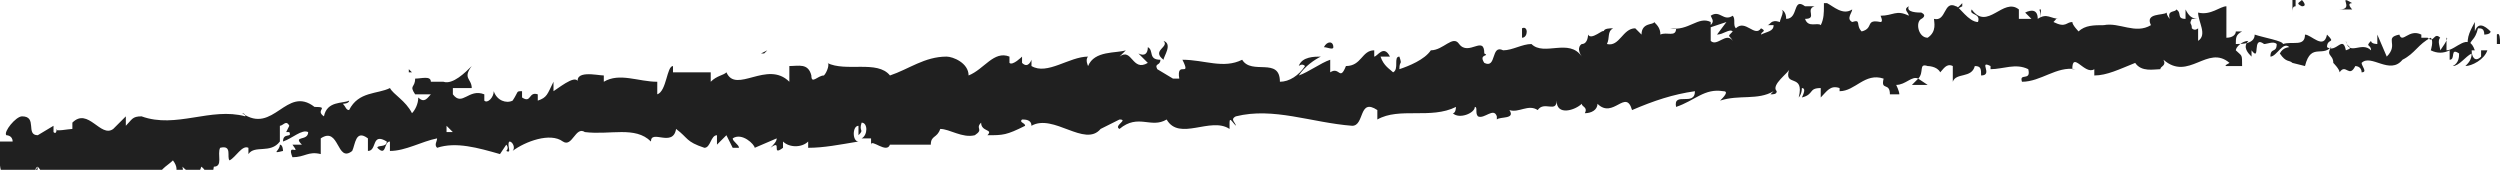 <?xml version="1.0" encoding="UTF-8"?>
<svg id="Layer_1" xmlns="http://www.w3.org/2000/svg" version="1.1" viewBox="0 0 79.5 5.4">
  <!-- Generator: Adobe Illustrator 29.3.1, SVG Export Plug-In . SVG Version: 2.1.0 Build 151)  -->
  <path d="M79.5,1.3c0,0,0-.3-.1-.2v.3c0,0,.1,0,.1,0Z" fill="#202020"/>
  <path d="M78.7.7c-.1.2-.3.5-.2.8.1-.3.2-.2.3-.6.1,0,.2,0,.2.2,0,0,.2,0,.2-.1-.2-.2-.4-.3-.5,0,0,0,0-.2,0-.2Z" fill="#202020"/>
  <path d="M67.4.6h0s0,0,0,0Z" fill="#202020"/>
  <path d="M60.4.8c0,0,0,0,0,0,0,0,0,0,0,0Z" fill="#202020"/>
  <path d="M59.2.5s0,0,0,0c0,0,0,0,0,0Z" fill="#202020"/>
  <path d="M67.4.6h-.2s0,0,.2,0Z" fill="#202020"/>
  <path d="M77.2,1.5s0,0,0,0c0,0,0,0,0,0,0,0,0,0,0,0Z" fill="#202020"/>
  <path d="M70.5.2h0s0,0,0-.1h0Z" fill="#202020"/>
  <path d="M72.9,0c0,0,0,.3,0,.4,0-.1,0-.2.1-.2,0,0,0-.1,0-.2Z" fill="#202020"/>
  <path d="M76.6.4h0s0,0,0,0Z" fill="#202020"/>
  <path d="M68.8.3s0,0,0,0c0,0,0,0,0,0Z" fill="#202020"/>
  <path d="M2.8,5.2s0,0,0,0c0,0,0,0,0,0Z" fill="#202020"/>
  <path d="M0,4h0c0,0,0-.1,0-.2v.2Z" fill="#202020"/>
  <path d="M57,.2s0,0,0,0c0,0,0,0,0,0Z" fill="#202020"/>
  <path d="M37,1.3c.2.2-.4.3,0,.6,0-.1.3-.5,0-.6Z" fill="#202020"/>
  <path d="M77.1,1.5s0,0,0,0c0,0,0,0,0,0Z" fill="#202020"/>
  <path d="M37,1.9s0,0,0,0h0s0,0,0,0Z" fill="#202020"/>
  <path d="M52,.6s0,0,0,.1c0,0,0,0,0-.1Z" fill="#202020"/>
  <path d="M55.8.8h0s0,0,0,0Z" fill="#202020"/>
  <path d="M50.1,1.1c0,0,0,0-.1,0,0,0,0,0,0,0,0,0,0,0,.1,0Z" fill="#202020"/>
  <path d="M48.1,1.1s0,0,0,0c0,0,0,0,0,0h-.1Z" fill="#202020"/>
  <path d="M9,4.8c0,0,0-.2-.1-.2,0,.2-.3.3.1.2Z" fill="#202020"/>
  <path d="M77.2,1.4c0,0,0,.1,0,.1,0,0,0,0,0,0,0,0,0,0,0-.1Z" fill="#202020"/>
  <path d="M50.1,3.3h-.3c0,0,.2,0,.3,0Z" fill="#202020"/>
  <path d="M23.5,4.2h0s0,0,0,0Z" fill="#202020"/>
  <path d="M48.8,3.3c0,0-.1-.2-.2-.2,0,0,0,0,0,0h.2Z" fill="#202020"/>
  <path d="M8.9,4.6s0,0,0,0c0,0,0,0,0,0Z" fill="#202020"/>
  <path d="M6.8,5.3c.3,0,.1-.4.2-.6.4-.1.2.3.3.4.2-.1.4-.5.6-.4,0,0,0,0,0,.2.2-.3.7,0,1-.4,0,0,0,0,0,0,0-.2,0-.4,0-.5.1,0,.2-.2.3,0,0,0,0,0-.1.2h.1c.1.2-.2,0-.2.3.3-.1.6-.4.8-.3,0,.3-.5.1-.2.4h-.3c.3.4-.2-.1,0,.4.4,0,.5-.2.9-.1,0-.2,0-.3,0-.5.6-.4.5.8,1,.4.1-.2.1-.7.5-.4v.4c.3,0,.1-.6.6-.3,0,.2-.3.1-.3.2.3.3.2-.2.4-.2v.3c.5,0,1-.3,1.5-.4,0,.1-.1.2,0,.3.6-.2,1.3,0,2,.2l.2-.3c0,0,.1.1,0,.2.2.1,0-.2.1-.3.1,0,.2.2.1.3.4-.3,1.2-.6,1.6-.3h0c.3.2.4-.5.7-.3h0c.8.1,1.6-.2,2.1.3,0-.4.7.2.8-.4.4.3.3.4.9.6.2,0,.2-.4.4-.4v.3s.3-.3.3-.3l.2.4h.2c0-.1-.2-.2-.2-.3.3-.2.7.2.7.3l.7-.3c0,.1-.1.2-.2.3.4-.3,0,.3.4,0,0,0,0-.2,0-.2.2.2.6.2.8,0v.2c.5,0,1-.1,1.6-.2-.2,0-.2-.5,0-.5v.3c.2-.2,0-.1.1-.4.2,0,.2.4,0,.5h.3s0,0,0,.2c0-.2.5.3.6,0h0c.6,0,.8,0,1.3,0,0-.3.2-.2.3-.5.3,0,.7.3,1.1.2.3-.2,0-.2.2-.4,0,.3.4.2.2.4.5,0,.6,0,1.2-.3,0-.1-.2-.1-.1-.2.1,0,.3,0,.3.2h0c.7-.4,1.7.7,2.2.1h0s.6-.3.6-.3c.3,0-.2.2,0,.3.6-.5,1,0,1.5-.3.4.7,1.4-.1,2,.3v-.2c0-.2.1,0,.2.1,0-.1-.2-.2,0-.3,1.2-.3,2.4.2,3.7.3.4,0,.2-.9.8-.5v.3c.7-.4,1.7,0,2.5-.4,0,0,0,.2-.1.2.2.2.7,0,.7-.2.1,0,0,.2.1.3.2.1.5-.3.6,0,0,0,0,0,0,.1.1-.1.6,0,.4-.3.3.1.6-.2.9,0,.2-.3.6.1.6-.3,0,.5.6.3.8.1,0,.1.2.1.1.3.2,0,.4-.1.4-.3.5.5.9-.5,1.1.2.7-.3,1.3-.5,2-.6,0,.5-.7,0-.6.5.6-.2.9-.6,1.5-.5.2,0,0,.2-.1.3.6-.2,1.2,0,1.7-.3,0,0,0,0-.1.1.1,0,.2,0,.2-.1h0c-.2-.2.4-.6.4-.7-.2.6.5.1.3.9,0,0,.1-.1.1-.3.1,0,.1.1,0,.3.4-.1.2-.3.6-.3,0,0,0,.1,0,.3.2-.2.3-.4.6-.3,0,0,0,.1,0,.1.5,0,.8-.6,1.4-.4-.1.4.2.1.2.5h.3c0-.1-.1-.3-.1-.3.3,0,.5-.3.7-.2l-.2.2h.5c0,0-.3-.2-.3-.2.2-.2,0-.5.3-.4,0,0,.3,0,.4.2,0,0,0,0,0,0,.1-.1.2-.3.4-.2,0,.1,0,.4,0,.5.1-.3.6-.1.7-.5,0,0,0,.3,0,.3v-.3c.2,0,.2.1.2.3.4,0-.1-.5.3-.3,0,0,0,0,0,.1.4,0,.8-.2,1.2,0,.1.4-.3.1-.2.4.6,0,1.1-.5,1.7-.4h-.1c0-.6.4.2.7,0,0,0,0,.3,0,.2.4,0,.8-.2,1.3-.4h0c.2.3.6.2.8.2,0-.1.2-.1.1-.3.8.7,1.4-.5,2.1.1,0,0-.2.1-.1.1h.5c0-.4,0-.3-.2-.5,0-.1.2-.3.4-.3-.2.2,0,.4.1.5,0,0,0-.1,0-.2.3.4,0-.5.4-.2h0c.1,0,.3-.1.4,0,0,.3-.2.1-.2.4.2,0,.4-.5.6-.3,0,0-.2,0-.3.2.2.3.3.2.4.3h0s.4.1.4.1h0c.2-.8.6-.2.9-.7-.3.4,0,.3,0,.6,0,0,.2.2.2.3.2-.3.3.2.5-.2,0,0,.2,0,.2.2.2,0,0-.2,0-.3.3-.3.9.4,1.3-.1.4-.2.5-.5.9-.7.1.1,0,.4,0,.4.2.1.4.1.6,0,0,0,0,.2,0,.3.2,0,0-.4.3-.2,0,.1,0,.3-.2.4.2,0,.4-.3.6-.4,0,.2-.1.3-.2.4.2,0,.6-.2.7-.5h-.2c0-.1,0,.1,0,.2-.2.2-.3,0-.3-.2h.1c-.2-.6-.6,0-.9,0v-.4c.1,0-.2.4-.2.4,0-.1-.1-.3,0-.4-.2-.2-.2.2-.4,0,0,0,0,0,0,0h-.2s0-.2,0-.1c-.4-.2-.6.3-.7,0h0c-.5.1,0,.3-.4.7l-.3-.7v.3c0,0-.2,0-.2-.1-.2.2,0,.1,0,.3-.3-.3-.7.2-.8-.3,0,.2.3.2,0,.3-.1-.5-.3.1-.6-.1,0-.3.3-.1,0-.4-.1.5-.5,0-.7,0,0,.4-.4.2-.7.3,0-.1-.6-.2-.9-.3h0c0,.3-.4.3-.6.3,0-.2,0-.3.2-.4h-.2c0,.1-.1.2-.3.2V.2c-.2,0-.5.3-.9.2,0,.3.3.7,0,.9,0-.1,0-.4,0-.4,0,0-.1.1-.2,0v-.2c0,0,0,.2,0,.2,0-.2-.1-.1,0-.3,0,0,.1,0,.2,0-.2,0-.3-.1-.4-.3,0,.1,0,.3,0,.3-.3,0-.1-.2-.3-.3,0,.1-.3,0-.2.3,0,0-.1-.1-.1-.2-.1.1-.7,0-.5.4h0s0,0,0,0h0s0,0,0,0c-.5.3-1-.1-1.5,0h0c-.3,0-.6,0-.8.2,0,0-.2-.2-.2-.3-.2,0-.2.2-.6,0,.2-.2,0-.1.2-.1-.3,0-.4-.2-.7,0,0-.3-.2-.3-.4-.2l.2.2c-.2,0-.3,0-.4,0v-.3c-.5-.4-1,.7-1.5,0-.1.2.3.1.2.4-.3,0-.6-.5-.7-.5-.4-.2-.3.5-.7.4,0,.1.1.4-.2.6-.3,0-.4-.5-.2-.6,0,0,0,0,0,0,0,0,.2-.1,0-.2h0c-.1,0-.5,0-.4-.2-.2.1,0,.2,0,.3-.4-.2-.5,0-.9,0,0,0,.1.2,0,.2-.5-.1-.2.2-.6.3-.2-.2,0-.4-.3-.3-.2-.1,0-.3,0-.4-.3.2-.6-.1-.8-.2h.2c-.1,0-.2,0-.3,0v.2s0,0,0-.1c0,.2,0,.4-.1.6-.1-.1-.4.1-.5-.2.4,0,0-.3.3-.4,0,0-.2,0-.3,0,0,0,0,0,0,0-.4-.3-.2.4-.6.4,0-.2-.1-.3-.2-.3.2,0,0,.3,0,.4-.3-.1-.3.1-.4.1h.2c0,.2-.2.2-.4.3,0-.1.2-.1,0-.2-.2.3-.5-.3-.8,0-.1-.1,0-.3-.1-.4-.3.2-.4-.2-.7,0,.1.2.1.2-.1.4l.6-.2-.3.4c.2,0,.4-.2.5-.1-.2.2-.1.1,0,.3-.2-.3-.5.2-.7,0v-.6c-.4-.2-.7.3-1.3.2h.2c0,.3-.3.1-.5.2,0-.2-.1-.3-.2-.4,0,.1-.4,0-.4.4l-.2-.2c-.4,0-.5.6-.9.5.1-.2,0-.4.2-.5-.1,0-.3,0-.3.1,0-.1-.4.3-.5.1,0,0,0,.3-.2.3,0,0,0,0,0,0,0,0-.2.1,0,.4-.4-.6-1.2,0-1.6-.4-.3,0-.6.2-.9.2,0,0,0,0,0,0-.4-.2-.2.6-.6.4-.2-.3.2-.2,0-.3,0-.6-.5.1-.8-.3h0c-.2-.3-.5.2-.9.2,0,0,0,0,0,0-.2.3-.7.5-1,.6,0-.3.1-.1,0-.4-.2,0,0,.4-.2.5-.1-.1-.3-.2-.4-.5h.3c-.2-.4-.4,0-.5,0v-.2c-.4,0-.4.5-.9.5h0c-.2.5-.2,0-.5.2v-.4c-.3.1-.7.4-1,.5.2-.3.5-.5.7-.6-.2,0-.6,0-.7.3,0,0,.1-.1.2,0-.2.3-.5.5-.8.5,0-.8-.9-.2-1.2-.7-.6.3-1.2,0-1.9,0,.3.6-.2,0-.1.6-.2,0-.2,0-.2,0l-.5-.3c-.1-.2.1-.1.1-.3-.4,0-.2-.3-.4-.4,0,.2-.1.3-.3.2l.3.3c-.5.3-.5-.5-.9-.2l.2-.2c-.3.1-1,0-1.2.5,0,0-.1-.2,0-.3-.6,0-1.3.6-1.8.3v-.2c0,0-.1.3-.3.1,0,0,0-.2,0-.2,0,0-.3.3-.4.2v-.2c-.5-.2-.8.4-1.3.6,0-.4-.5-.6-.7-.6h0c-.7,0-1.2.4-1.8.6-.4-.5-1.4-.1-2-.4.1,0,0,.3-.1.4-.2,0-.4.3-.4,0h0c-.1-.4-.4-.3-.7-.3v.5c-.7-.7-1.7.4-2-.3-.1.1-.3.1-.5.3v-.3c-.4,0-.6,0-1.2,0v-.2c-.2,0-.2.8-.5.9v-.4c-.6,0-1.2-.3-1.7,0,0,0,0-.2,0-.2-.2,0-1-.2-.8.3,0-.4-.5,0-.8.2v-.3c-.2.4-.2.5-.5.6,0,0,0-.2,0-.2-.3-.1-.2.3-.5.1v-.2c-.2,0-.1,0-.3.3-.2.1-.5,0-.6-.3,0,.2-.2.4-.3.3,0,0,0-.2,0-.2-.5-.2-.7.4-1,0,0,0,0-.1,0-.2.4,0,.6,0,.6,0,0-.3-.3-.3,0-.7-.2.2-.6.6-.9.5,0,0,0,0,0,0h0c0,0-.1,0-.2,0,0,0-.1,0-.2,0,0-.2-.3-.1-.5-.1,0,.3-.2.2,0,.5,0,0,0,0,.1,0,0,0,0,0,0,0,0,0,0,0,0,0,0,0,.2,0,.4,0-.1.1-.2.3-.4.1,0,.2-.1.4-.2.5-.2-.4-.6-.6-.7-.8-.4.2-1,.1-1.3.7-.1,0-.1-.1-.2-.2,0,0,.2,0,.2-.1-.2.1-.7,0-.8.5-.3-.2.2-.3-.3-.3h0c-.9-.7-1.3.9-2.3.2,0,0,.1,0,.1.1-1.1-.3-2.2.4-3.3,0-.3,0-.3.1-.5.3v-.3c0,0-.4.4-.4.4-.4.3-.8-.7-1.3-.2v.2c-.1,0-.6.1-.5,0,0,0,0,.2-.1.1v-.2s-.5.3-.5.3c-.4,0,0-.6-.5-.6-.2,0-.6.5-.5.6,0,0,.2,0,.2.2H0c0,.6-.1,1,.3,1.3l.3-.3v.2c.1,0-.2,0-.2,0,.2.2.3,0,.4-.1,0,.1,0,.2.1.2l.3-.5c0,.2-.1.4,0,.5.1-.2-.2-.4,0-.5.2.2.1.4.3.2,0,.1,0,.2,0,.3.2-.2.4,0,.5-.3.2.3.5,0,.6.3,0-.1.3-.4.4-.4-.3.5.6,0,.5.6.2-.5.7-.2,1.1-.5,0,0,0,.1,0,0,.2,0,.3.2.4.3,0-.4.3-.5.5-.7.3.4-.1.5,0,.8,0-.3.4-.3.3-.6.2.2.2.1.3.4,0-.5.2,0,.3-.4.3.2,0,.5.4.3.1.1-.1.3-.1.3ZM13.9,4.2s0,0,0,0c0,0-.1,0-.1,0,0,0,0,0,.1,0ZM14.5,4.2c0,0-.2,0-.3,0,0,0,0-.2,0-.2,0,0,.1.1.2.2ZM13.1,2.3c0,0,.1,0,.1,0,0,0,0,0-.2,0,0,0,0,0,0,0,0,0,0-.1,0-.1Z" fill="#202020"/>
  <path d="M13,2.6s0,0,0,0c0,0,0,0,0,0,0,0,0,0,0,0,0,0,0,0,0,0Z" fill="#202020"/>
  <path d="M67.5.7h0s0,0,0,0c0,0,0,0,0,0Z" fill="#202020"/>
  <polygon points="22.8 4.3 22.8 4.3 22.8 4.3 22.8 4.3" fill="#202020"/>
  <path d="M70.9,1.5s0,0,0,0c0,0,0,0,0,0Z" fill="#202020"/>
  <path d="M72.3,1.5h.2c0,0-.2,0-.2,0Z" fill="#202020"/>
  <path d="M73.4,1.6s0,0,0-.1c0,0,0,0,0,0h0Z" fill="#202020"/>
  <path d="M55.9,2.7s0,0,0,0c0,0,0,0,0,0Z" fill="#202020"/>
  <path d="M61.1,1.8c0,0-.1.1-.2.1,0,0,.2,0,.2-.1Z" fill="#202020"/>
  <path d="M50.1,3.3s0,0,0,0c0,0,0,0,0,0h0Z" fill="#202020"/>
  <path d="M60.7,2c0,0,.2,0,.2,0,0,0-.2,0-.2,0Z" fill="#202020"/>
  <path d="M78.2,1.5h0s0,0,0,0h0Z" fill="#202020"/>
  <path d="M78.3,1.5h0s0,0,0,0Z" fill="#202020"/>
  <path d="M78.4,1.4h-.1c0,0,0,0,.1,0Z" fill="#202020"/>
  <path d="M76.7,1.5h0c0,0,0,0,0,0Z" fill="#202020"/>
  <path d="M76.3,1.5c.1,0,.3.2.4.1h0c0,0-.3-.3-.4-.1Z" fill="#202020"/>
  <path d="M74.4.3h.4c0,0-.2-.2,0-.2-.5-.3.1.2-.4.2Z" fill="#202020"/>
  <path d="M73.2.2c.2,0,0-.2,0-.2-.1.1-.2.1,0,.2Z" fill="#202020"/>
  <path d="M64.9.6v-.3c-.1,0,0,0,0,.3Z" fill="#202020"/>
  <polygon points="63.4 2 63.5 2.1 63.6 1.9 63.4 2" fill="#202020"/>
  <polygon points="62.4 .2 62.4 .1 62.2 .3 62.4 .2" fill="#202020"/>
  <path d="M48.4.9v.3c.2,0,.2-.4,0-.3Z" fill="#202020"/>
  <path d="M42.4,1.5c0-.2-.2-.2-.3,0,.1,0,.3.1.3,0Z" fill="#202020"/>
  <polygon points="24.3 1.7 24.4 1.6 24.2 1.7 24.3 1.7" fill="#202020"/>
</svg>